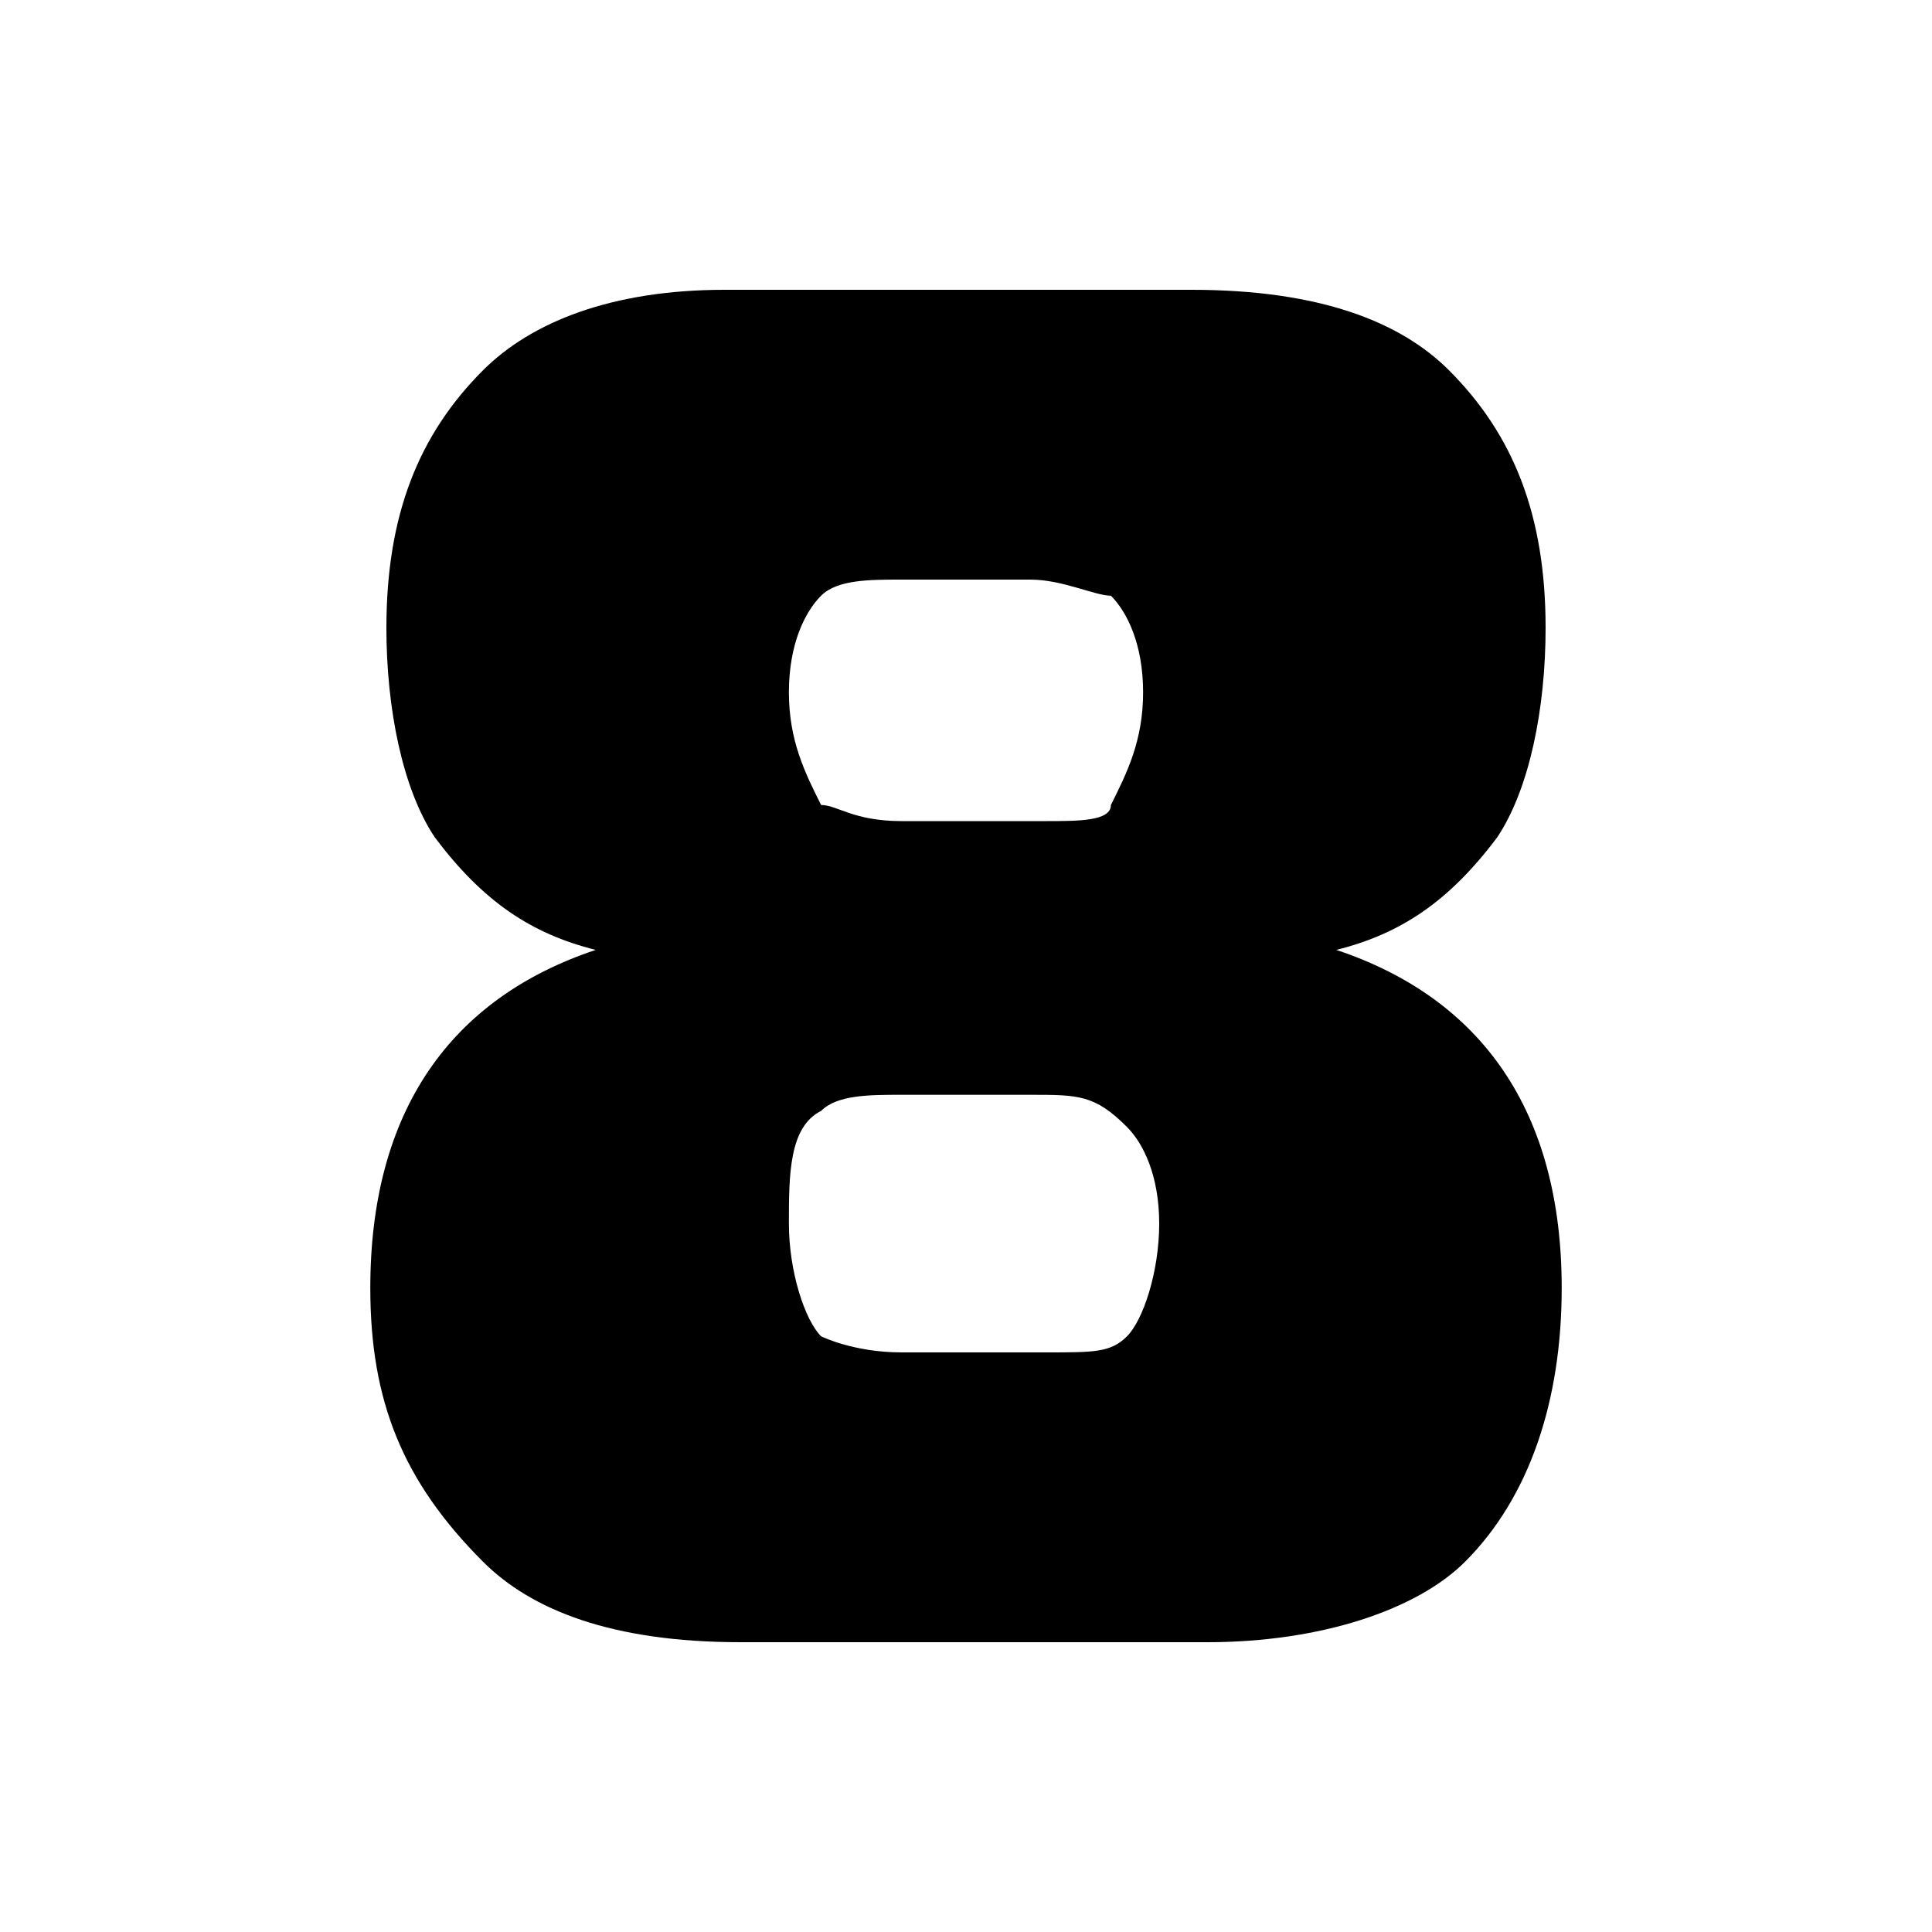 <svg xmlns="http://www.w3.org/2000/svg" xmlns:xlink="http://www.w3.org/1999/xlink" id="Layer_1" x="0px" y="0px" viewBox="0 0 12 12" style="enable-background:new 0 0 12 12;" xml:space="preserve"><g>	<path d="M4.5,1.8h2.9C8.2,1.8,8.7,2,9,2.3c0.4,0.4,0.6,0.9,0.6,1.6c0,0.5-0.1,1-0.3,1.3C9,5.6,8.7,5.8,8.3,5.9v0  C9.2,6.2,9.7,6.9,9.7,8c0,0.7-0.2,1.3-0.6,1.7c-0.3,0.3-0.9,0.5-1.6,0.5H4.6C3.8,10.2,3.3,10,3,9.7C2.5,9.2,2.3,8.7,2.3,8  c0-1.1,0.5-1.8,1.4-2.1v0C3.3,5.8,3,5.6,2.7,5.2C2.5,4.9,2.4,4.4,2.4,3.9c0-0.7,0.2-1.2,0.6-1.6C3.3,2,3.8,1.8,4.5,1.8z M5.6,8.4  h0.9c0.3,0,0.4,0,0.5-0.1c0.1-0.1,0.2-0.4,0.2-0.7c0-0.3-0.1-0.5-0.2-0.6C6.8,6.8,6.7,6.8,6.4,6.8H5.6c-0.2,0-0.4,0-0.5,0.1  C4.9,7,4.9,7.3,4.9,7.6c0,0.3,0.1,0.6,0.2,0.7C5.1,8.3,5.3,8.4,5.6,8.4z M5.6,5.1h0.9c0.2,0,0.4,0,0.4-0.1C7,4.8,7.1,4.6,7.1,4.3  C7.1,4,7,3.8,6.9,3.7C6.8,3.7,6.6,3.6,6.4,3.6H5.6c-0.2,0-0.4,0-0.5,0.1C5,3.8,4.9,4,4.9,4.3C4.9,4.6,5,4.8,5.1,5  C5.2,5,5.3,5.1,5.6,5.1z"></path></g></svg>